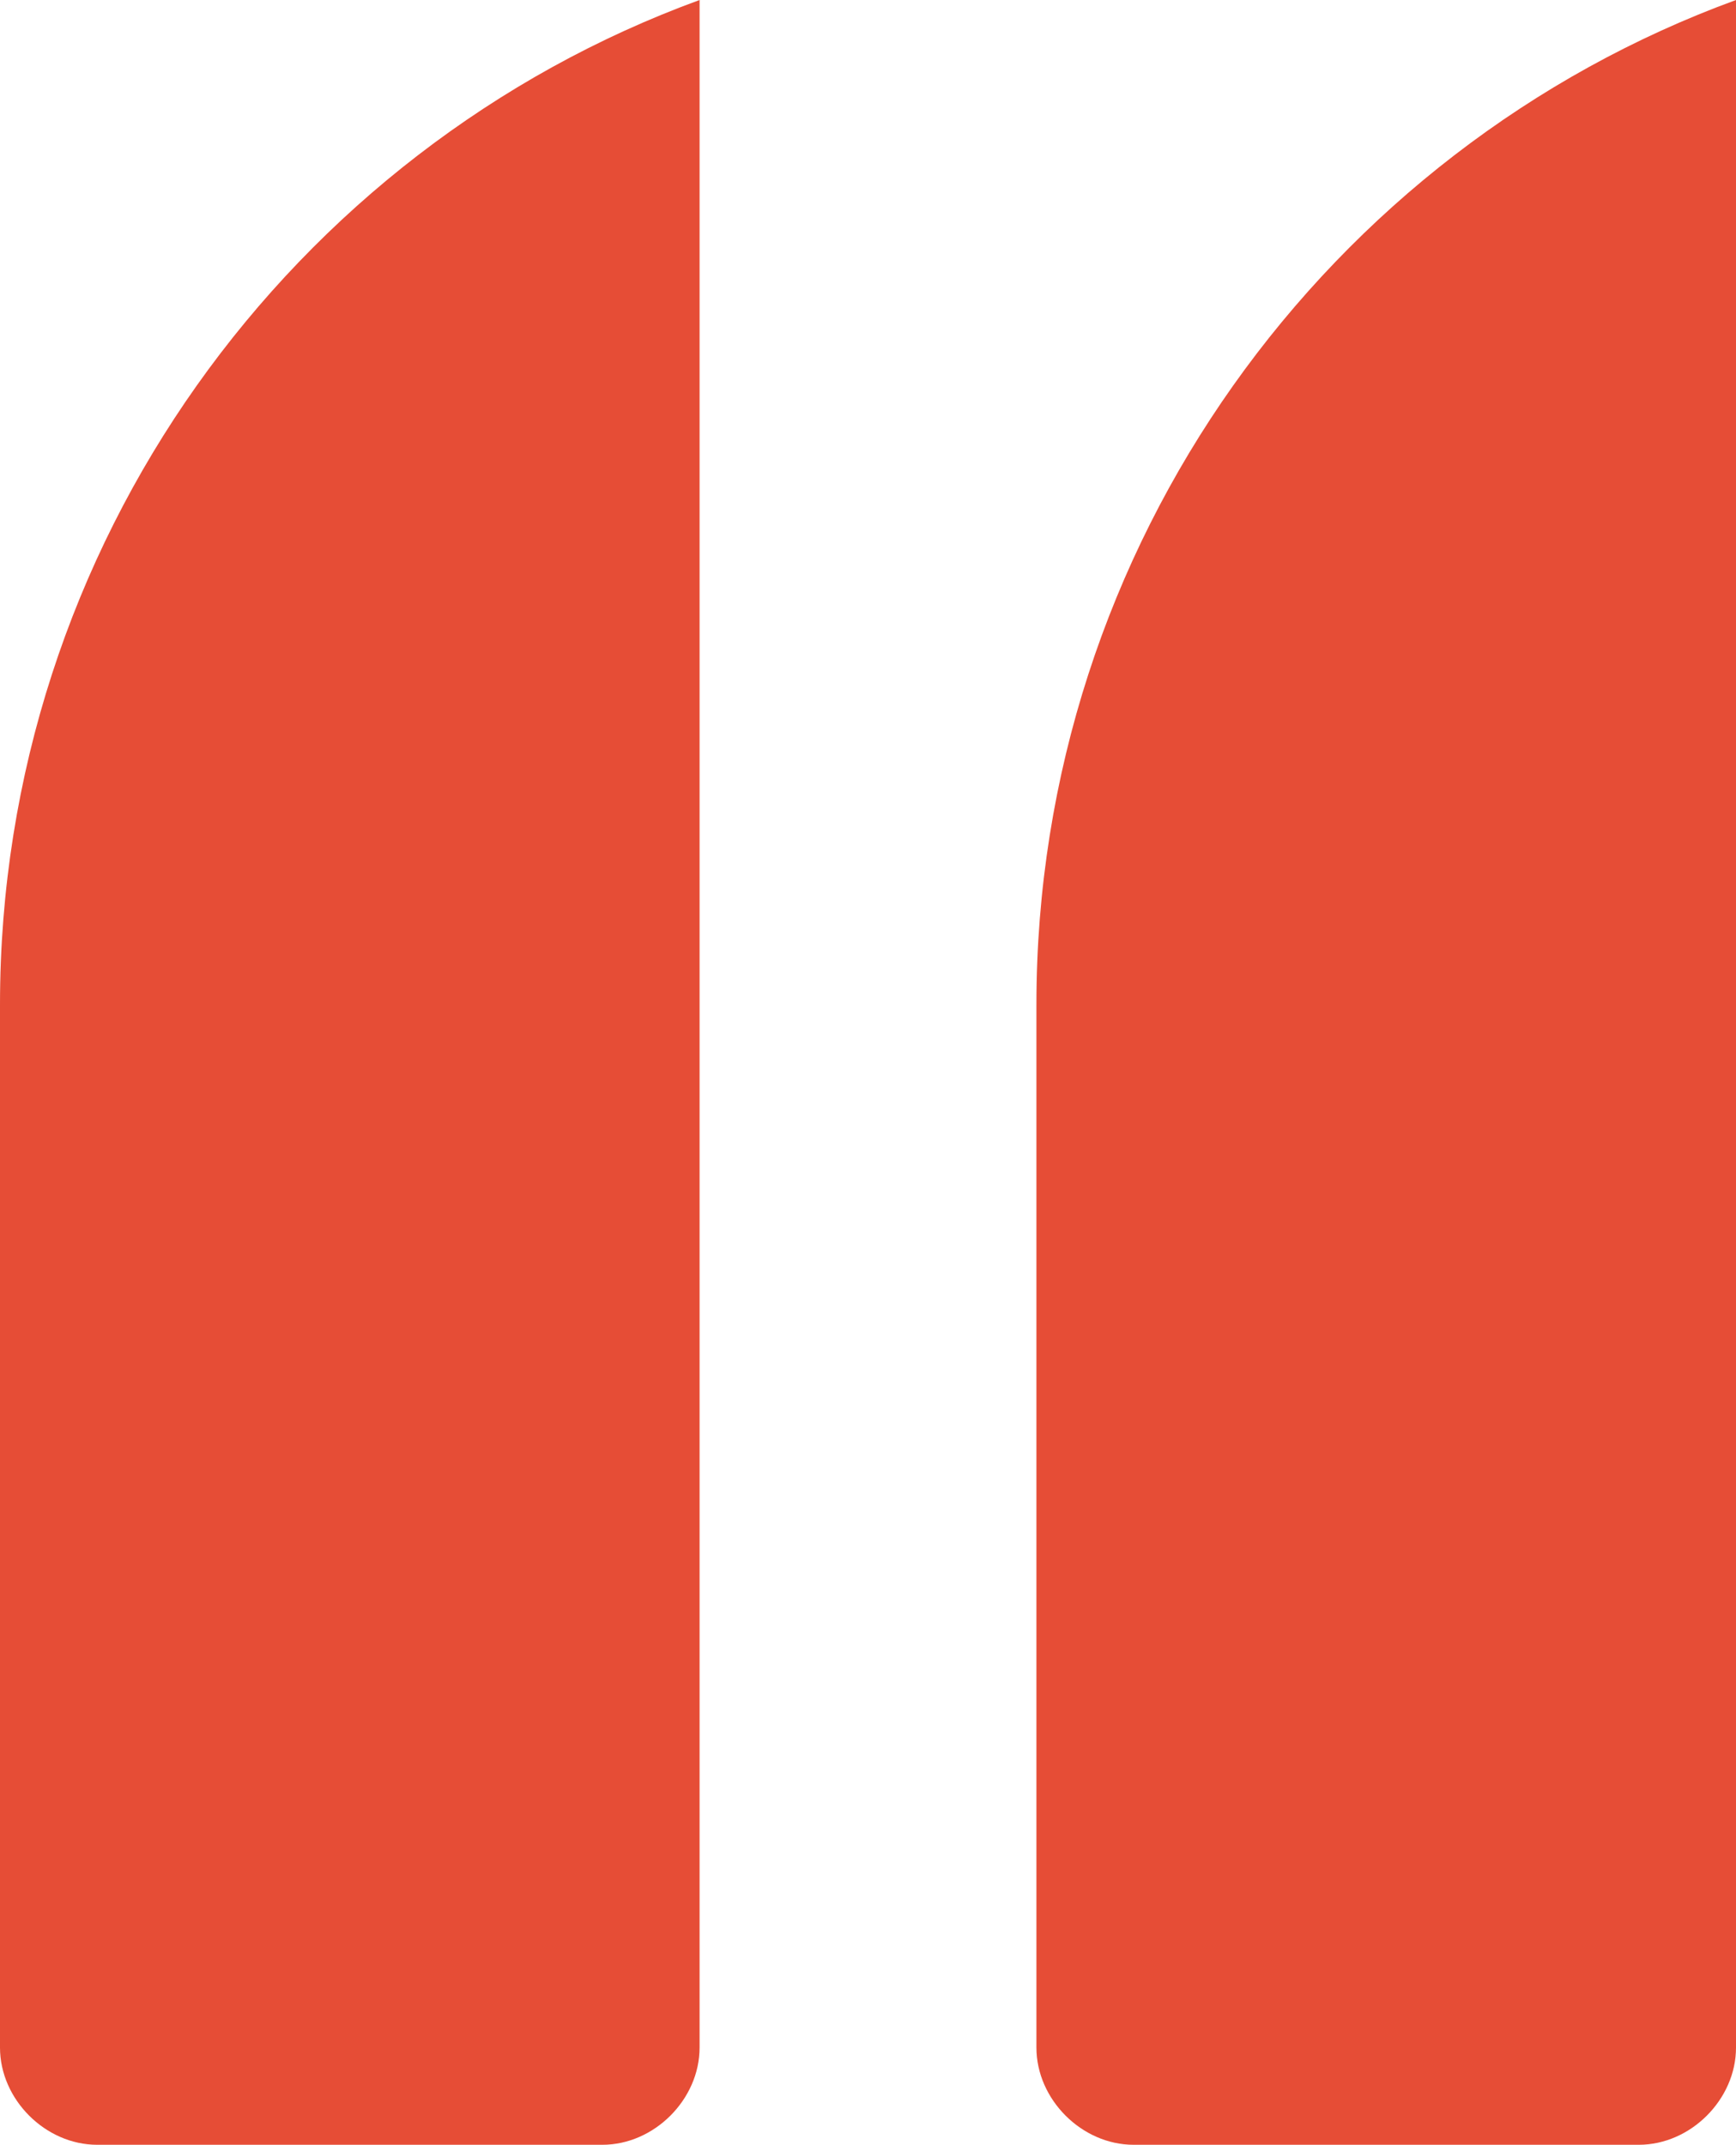 <svg xmlns="http://www.w3.org/2000/svg" viewBox="0 0 26.8 33.1" enable-background="new 0 0 26.8 33.1"><style type="text/css">.st0{fill:#E64D36;}</style><path class="st0" d="M0 15.5v16.1c0 .8.7 1.5 1.5 1.5h7.8c.8 0 1.5-.7 1.5-1.5v-31.6c-6.3 2.3-10.8 8.4-10.8 15.5zM16 15.5v16.1c0 .8.7 1.5 1.5 1.5h7.8c.8 0 1.5-.7 1.5-1.5v-31.6c-6.3 2.3-10.8 8.4-10.8 15.5z"/></svg>